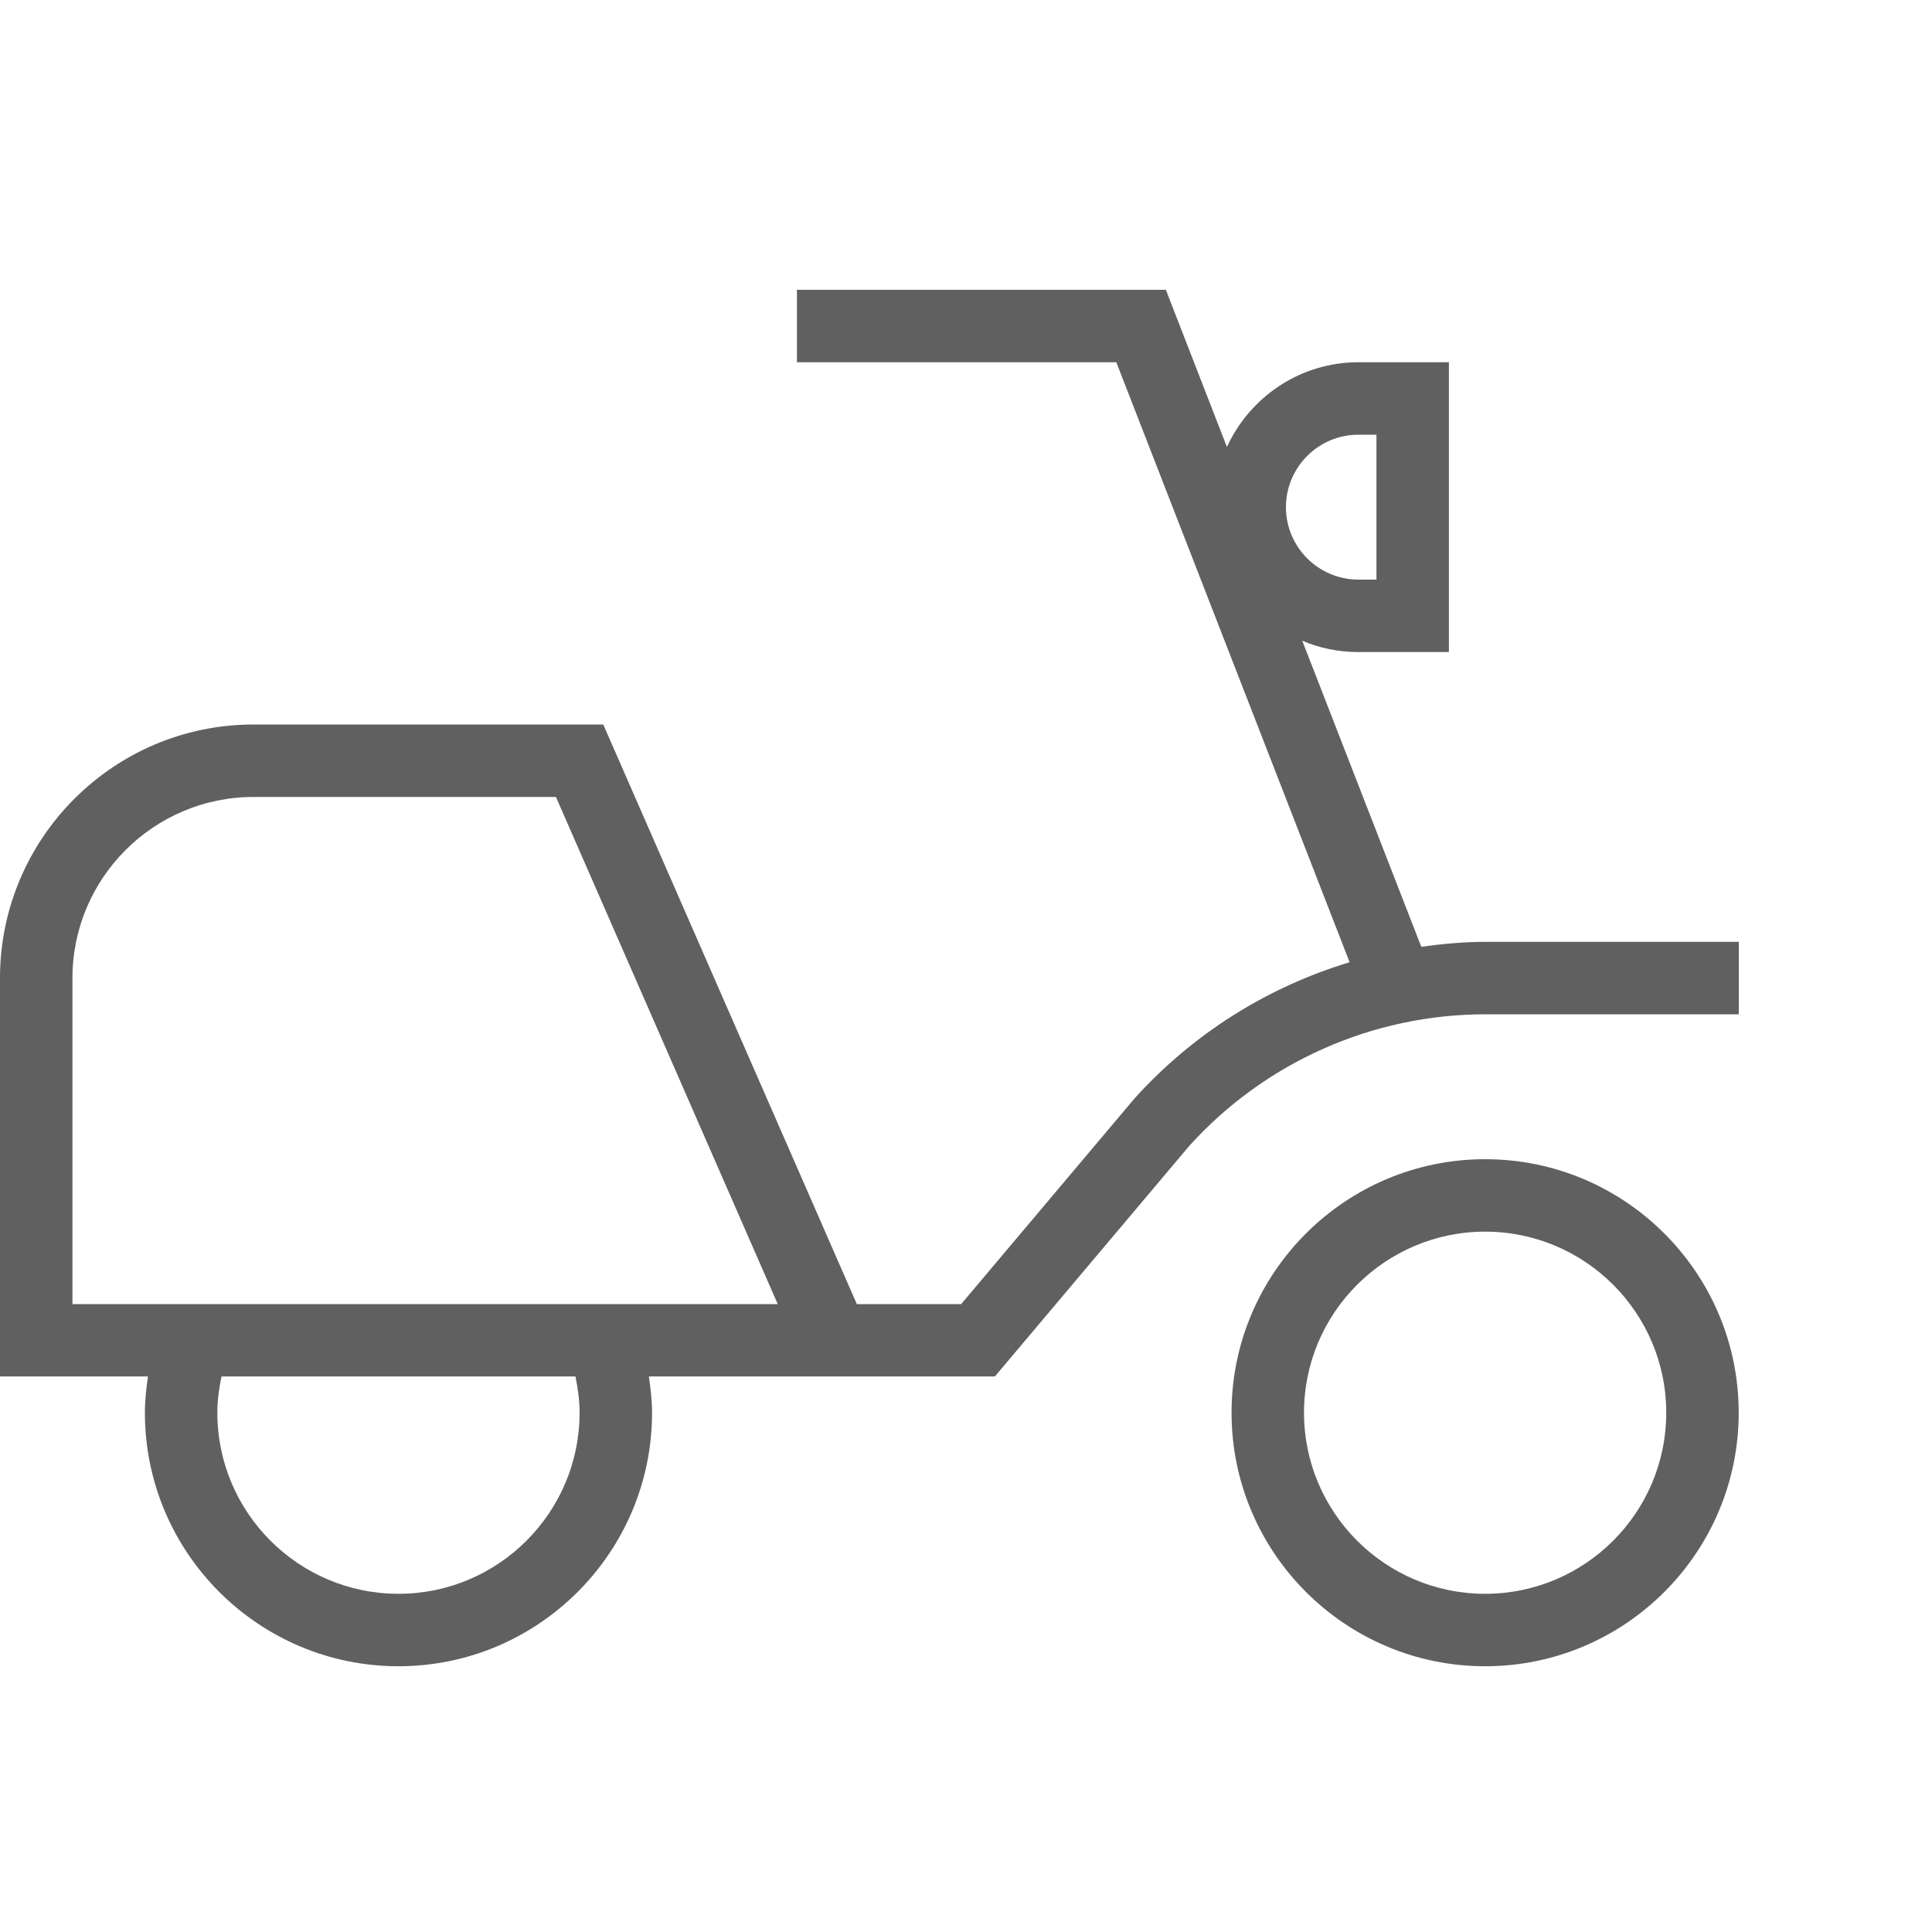 <?xml version="1.0" encoding="UTF-8"?> <svg xmlns="http://www.w3.org/2000/svg" width="20" height="20" viewBox="0 0 20 20" fill="none"><path d="M15.374 12C13.927 12 12.749 13.177 12.749 14.624C12.749 16.072 13.927 17.249 15.374 17.249C16.822 17.249 17.999 16.072 17.999 14.624C17.999 13.177 16.822 12 15.374 12ZM15.374 16.499C14.34 16.499 13.499 15.658 13.499 14.624C13.499 13.591 14.34 12.75 15.374 12.75C16.409 12.75 17.249 13.591 17.249 14.624C17.249 15.658 16.409 16.499 15.374 16.499ZM15.374 9.75C15.152 9.75 14.931 9.771 14.713 9.801L13.481 6.633C13.659 6.709 13.856 6.75 14.062 6.75H14.999V3.75H14.062C13.457 3.75 12.938 4.111 12.701 4.627L12.069 3H8.25V3.75H11.556L13.971 9.961C13.124 10.217 12.351 10.698 11.743 11.373L9.95 13.5H8.87L6.245 7.5H2.625C1.177 7.5 0 8.677 0 10.125V14.249H1.532C1.514 14.374 1.5 14.498 1.5 14.624C1.5 16.072 2.677 17.249 4.125 17.249C5.572 17.249 6.75 16.072 6.75 14.624C6.75 14.498 6.735 14.374 6.717 14.249H10.299L12.309 11.865C13.09 10.998 14.207 10.5 15.375 10.5H18V9.75H15.374ZM14.062 4.5H14.249V6H14.062C13.648 6 13.312 5.663 13.312 5.25C13.312 4.837 13.648 4.5 14.062 4.5ZM6 14.624C6 15.658 5.159 16.499 4.125 16.499C3.091 16.499 2.25 15.658 2.25 14.624C2.25 14.498 2.267 14.373 2.293 14.249H5.957C5.982 14.373 6 14.498 6 14.624ZM0.75 13.5V10.125C0.75 9.091 1.591 8.25 2.625 8.25H5.755L8.051 13.5H0.75Z" fill="#606060"></path></svg> 